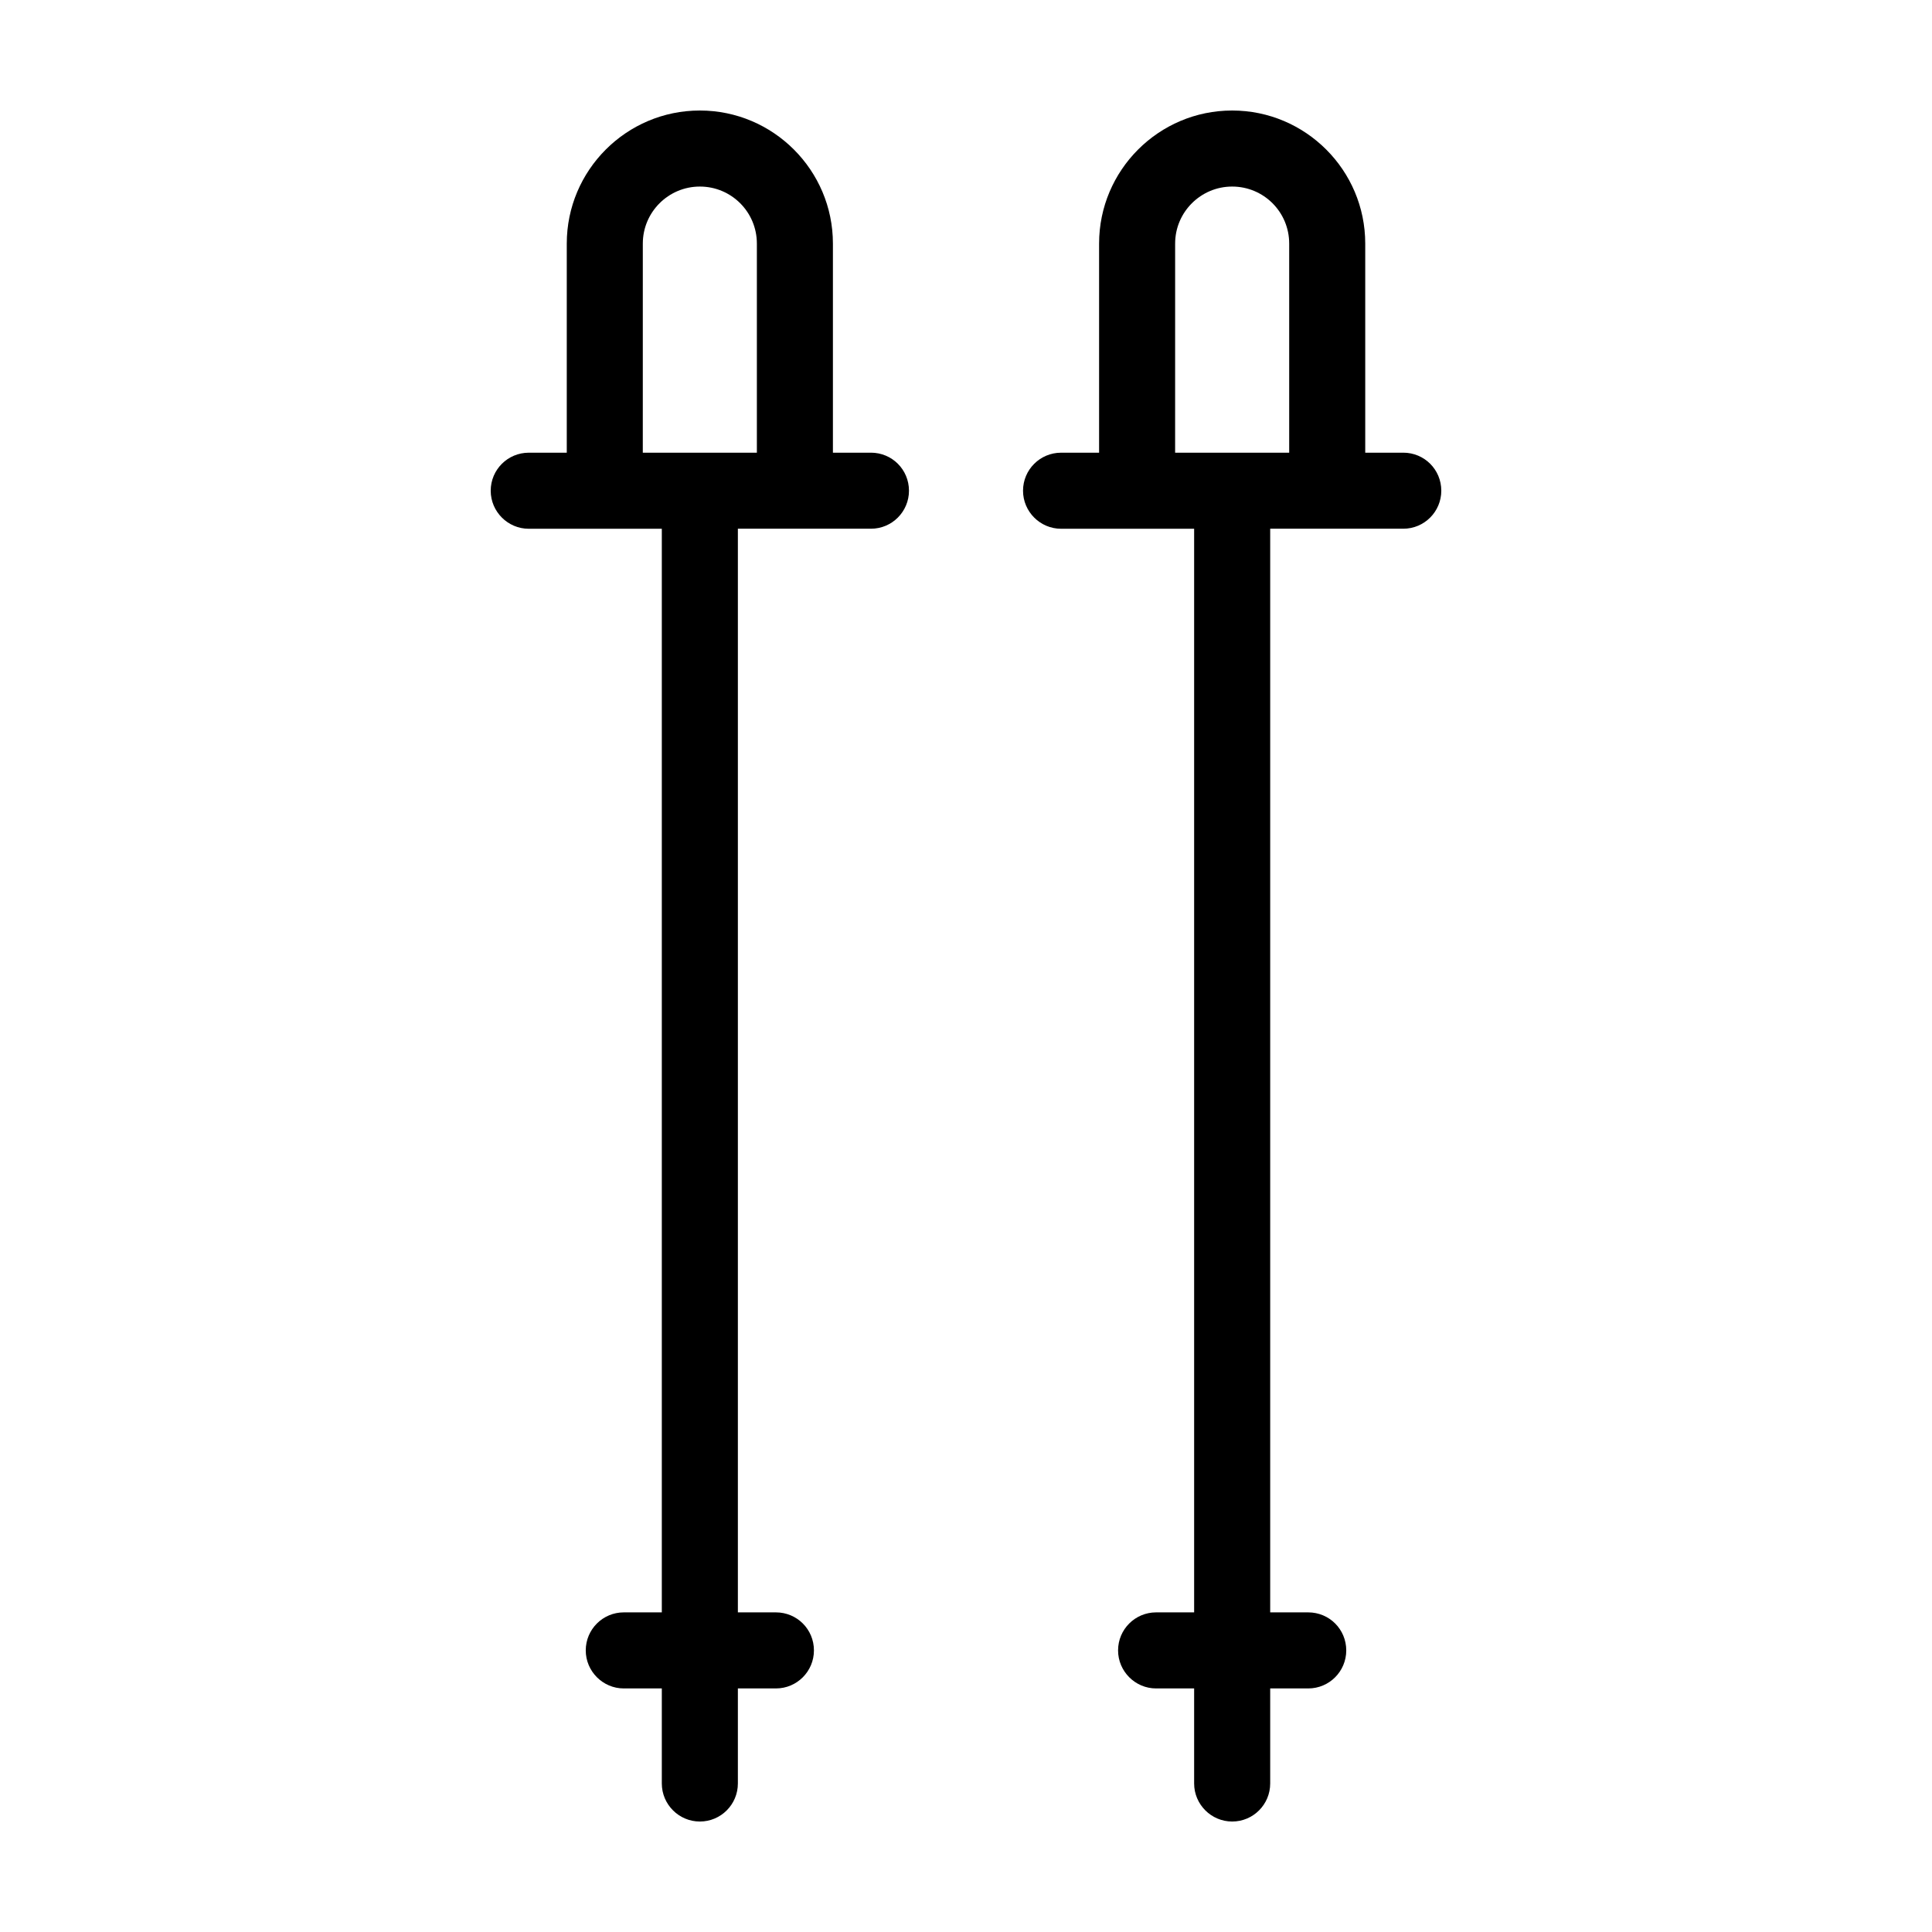 <?xml version="1.0" encoding="UTF-8"?>
<!-- Uploaded to: SVG Repo, www.svgrepo.com, Generator: SVG Repo Mixer Tools -->
<svg fill="#000000" width="800px" height="800px" version="1.1" viewBox="144 144 512 512" xmlns="http://www.w3.org/2000/svg">
 <g>
  <path d="m515.88 263.97h-10.078v-55.418c0-19.445-15.82-35.266-35.266-35.266s-35.266 15.82-35.266 35.266v55.418h-10.078c-5.543 0-10.078 4.484-10.078 10.078 0 5.543 4.535 10.078 10.078 10.078h35.266v287.17h-10.078c-5.543 0-10.078 4.484-10.078 10.078 0 5.543 4.535 10.078 10.078 10.078h10.078v25.191c0 5.543 4.535 10.078 10.078 10.078 5.594 0 10.078-4.535 10.078-10.078v-25.191h10.078c5.594 0 10.078-4.535 10.078-10.078 0-5.594-4.484-10.078-10.078-10.078h-10.078v-287.18h35.266c5.594 0 10.078-4.535 10.078-10.078-0.004-5.59-4.484-10.074-10.078-10.074zm-30.23 0h-30.23l0.004-55.418c0-8.363 6.801-15.113 15.113-15.113 8.363 0 15.113 6.75 15.113 15.113z"/>
  <path d="m374.81 263.97h-10.078v-55.418c0-19.445-15.82-35.266-35.266-35.266-19.445 0-35.266 15.82-35.266 35.266v55.418h-10.078c-5.543 0-10.078 4.484-10.078 10.078 0 5.543 4.535 10.078 10.078 10.078h35.266v287.17h-10.078c-5.543 0-10.078 4.484-10.078 10.078 0 5.543 4.535 10.078 10.078 10.078h10.078v25.191c0 5.543 4.535 10.078 10.078 10.078 5.594 0 10.078-4.535 10.078-10.078v-25.191h10.078c5.594 0 10.078-4.535 10.078-10.078 0-5.594-4.484-10.078-10.078-10.078h-10.078v-287.18h35.266c5.594 0 10.078-4.535 10.078-10.078-0.004-5.59-4.488-10.074-10.078-10.074zm-30.23 0h-30.23l0.004-55.418c0-8.363 6.801-15.113 15.113-15.113 8.363 0 15.113 6.75 15.113 15.113z"/>
 </g>
</svg>